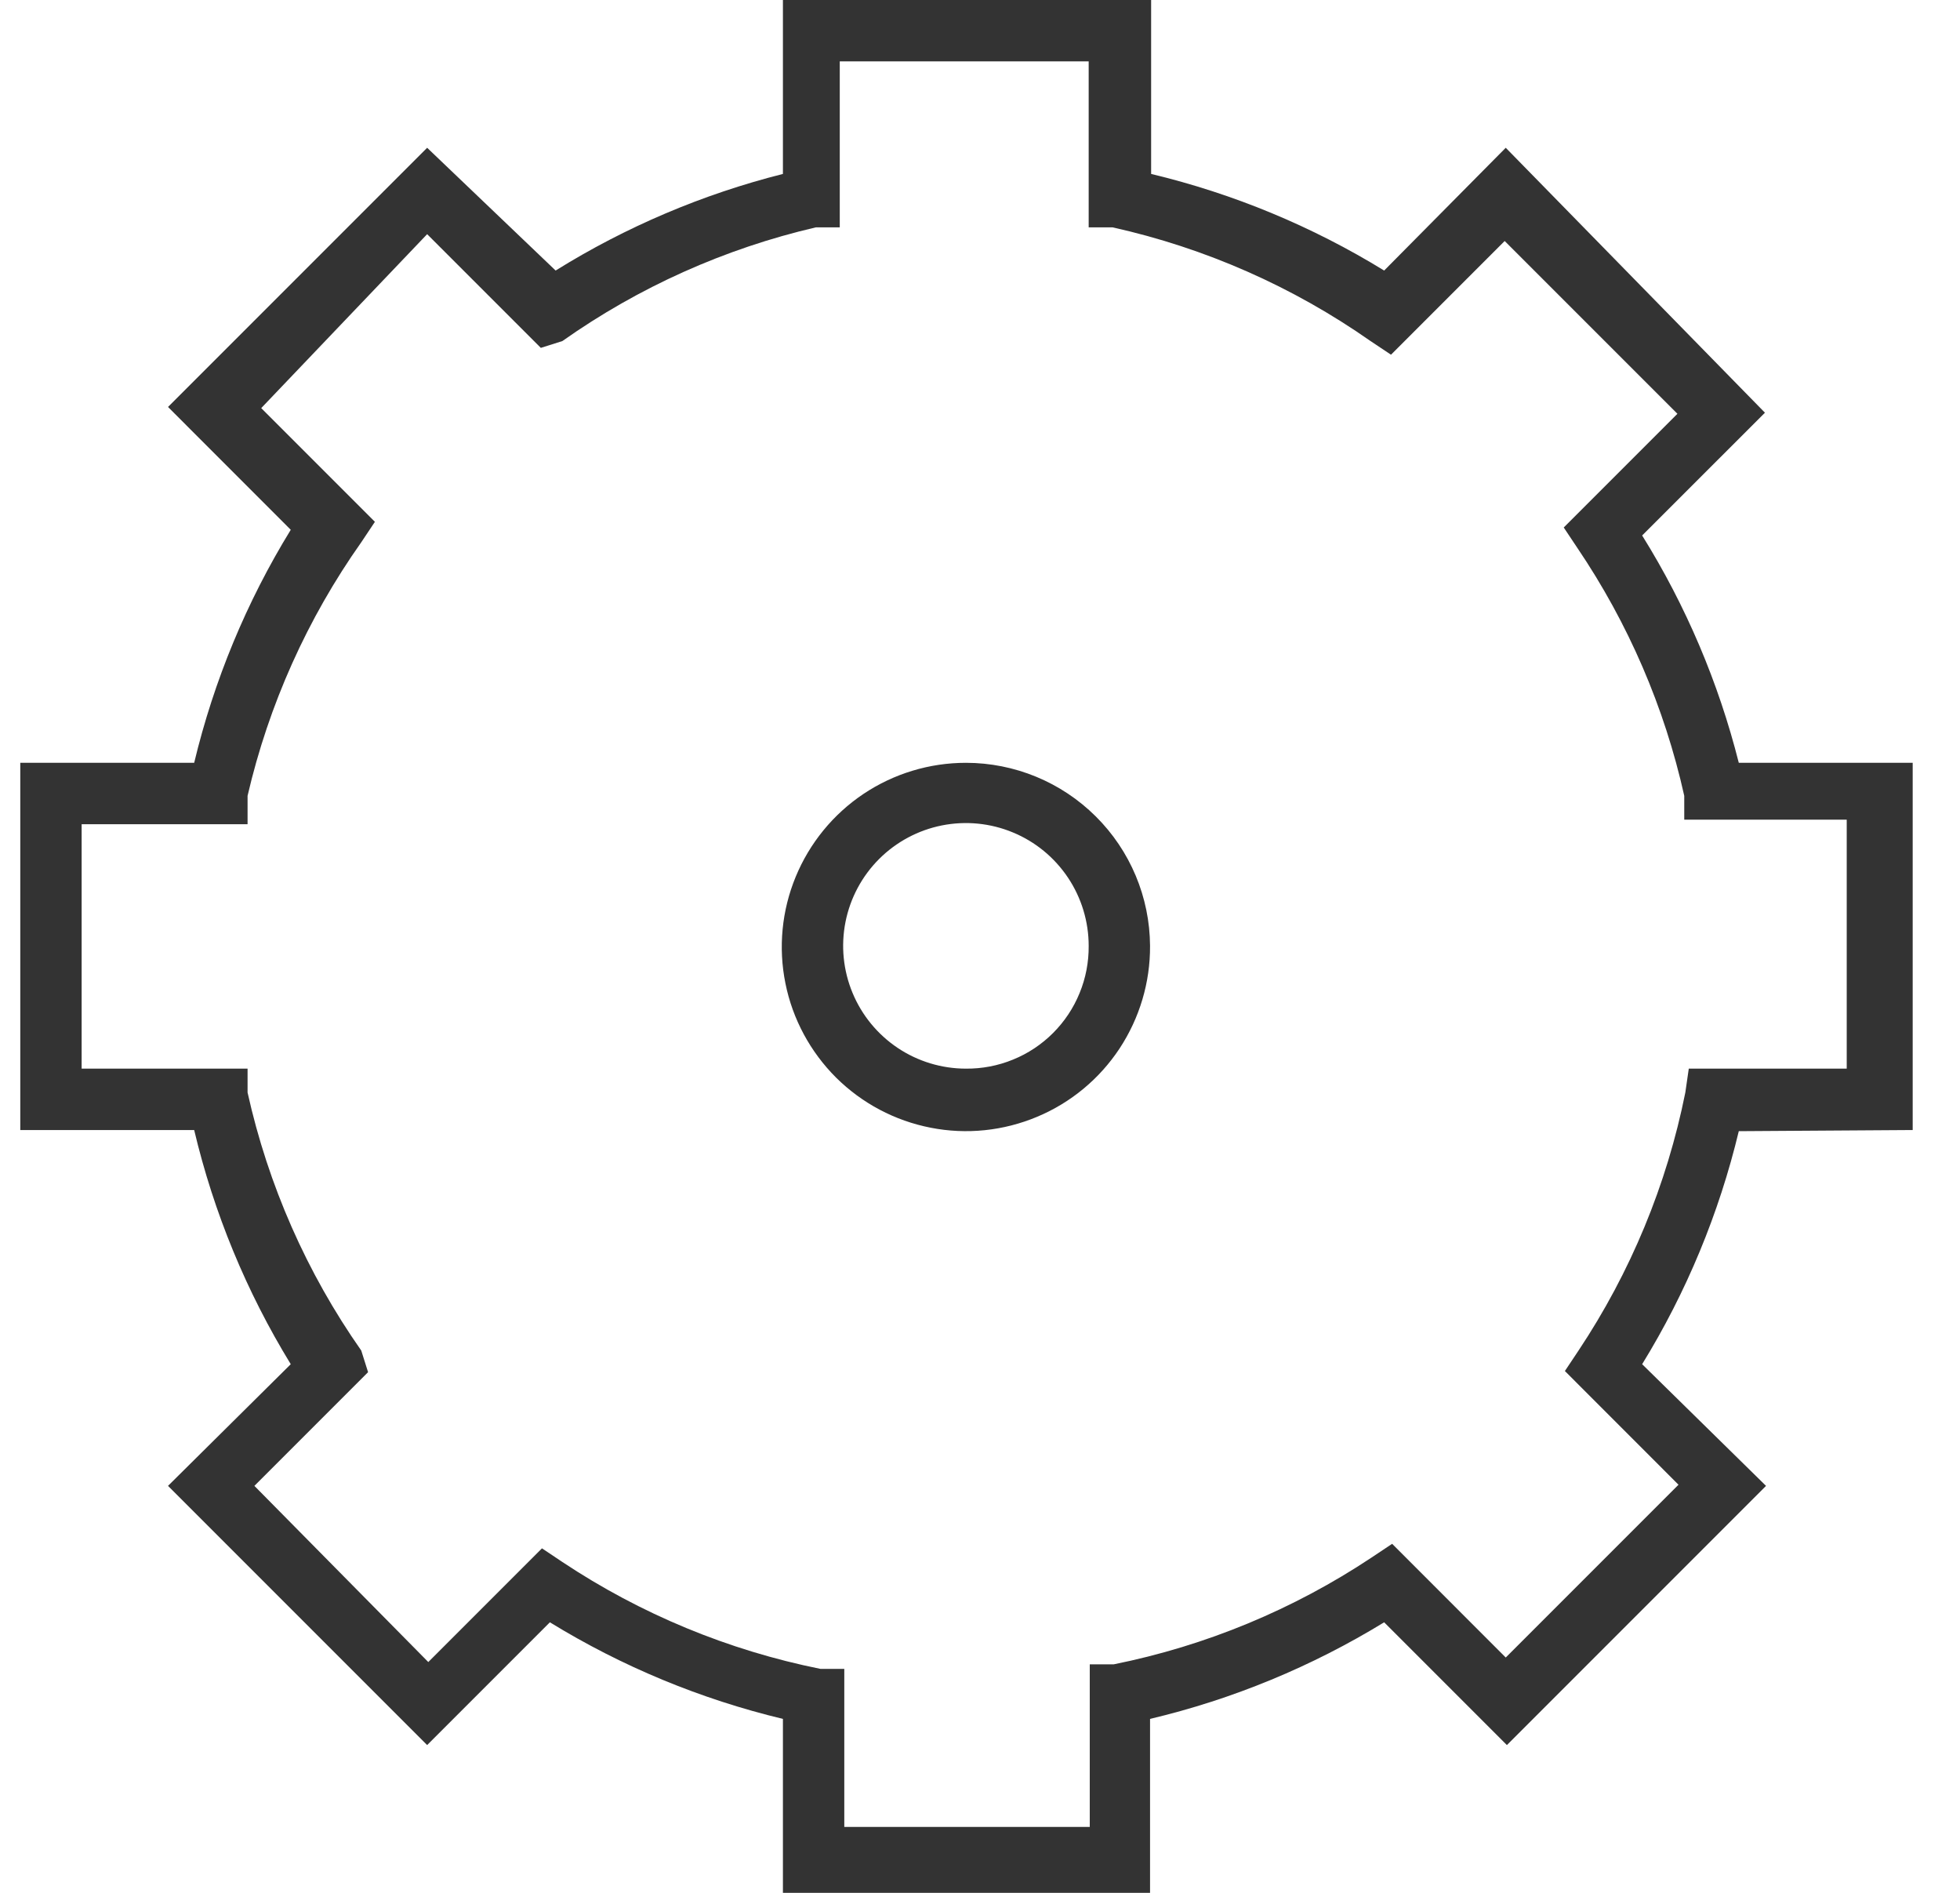 <svg width="29" height="28" viewBox="0 0 29 28" fill="none" xmlns="http://www.w3.org/2000/svg">
<path d="M28.3 16.716V11.284H25.727C25.427 10.096 24.945 8.961 24.297 7.921L26.114 6.105L22.279 2.186L20.48 4.002C19.413 3.347 18.25 2.865 17.032 2.573V0H11.584V2.573C10.396 2.873 9.261 3.355 8.221 4.002L6.32 2.186L2.486 6.02L4.302 7.837C3.647 8.903 3.165 10.067 2.873 11.284H0.3V16.716H2.873C3.163 17.939 3.645 19.108 4.302 20.18L2.486 21.98L6.32 25.814L8.136 23.998C9.203 24.653 10.367 25.135 11.584 25.427V28H17.016V25.427C18.239 25.137 19.408 24.654 20.48 23.998L22.296 25.814L26.13 21.98L24.297 20.18C24.953 19.114 25.435 17.95 25.727 16.733L28.3 16.716ZM24.936 16.161C24.663 17.524 24.126 18.821 23.356 19.978L23.154 20.281L24.835 21.963L22.279 24.519L20.598 22.837L20.295 23.039C19.137 23.809 17.841 24.346 16.478 24.62H16.124V27.025H12.492V24.687H12.139C10.776 24.413 9.479 23.876 8.321 23.106L8.019 22.904L6.337 24.586L3.764 21.98L5.446 20.298L5.345 19.978C4.539 18.829 3.968 17.532 3.663 16.161V15.808H1.208V12.192H3.663V11.772C3.976 10.425 4.547 9.151 5.345 8.022L5.547 7.719L3.865 6.037L6.32 3.464L8.002 5.146L8.321 5.045C9.451 4.247 10.725 3.676 12.072 3.363H12.425V0.908H16.108V3.363H16.461C17.831 3.668 19.128 4.239 20.278 5.045L20.581 5.247L22.263 3.565L24.819 6.121L23.137 7.803L23.339 8.106C24.091 9.218 24.628 10.461 24.92 11.772V12.125H27.324V15.808H24.987L24.936 16.161Z" fill="#333333"/>
<path d="M14.292 11.284C13.752 11.284 13.225 11.444 12.776 11.744C12.328 12.044 11.979 12.471 11.773 12.97C11.567 13.469 11.514 14.017 11.621 14.546C11.727 15.075 11.989 15.56 12.371 15.941C12.754 16.321 13.241 16.579 13.771 16.682C14.3 16.786 14.848 16.729 15.346 16.52C15.843 16.312 16.268 15.96 16.565 15.51C16.862 15.059 17.019 14.531 17.016 13.992C17.012 13.272 16.723 12.583 16.212 12.076C15.702 11.569 15.011 11.284 14.292 11.284ZM14.292 15.808C13.932 15.808 13.581 15.701 13.283 15.502C12.984 15.302 12.751 15.018 12.614 14.687C12.476 14.355 12.44 13.99 12.51 13.637C12.58 13.285 12.753 12.961 13.007 12.707C13.261 12.453 13.585 12.28 13.937 12.21C14.29 12.14 14.655 12.176 14.987 12.314C15.319 12.451 15.602 12.684 15.802 12.983C16.001 13.281 16.108 13.632 16.108 13.992C16.11 14.231 16.065 14.468 15.974 14.689C15.884 14.911 15.75 15.112 15.581 15.281C15.412 15.45 15.211 15.584 14.989 15.674C14.768 15.765 14.531 15.81 14.292 15.808Z" fill="#333333"/>
</svg>

